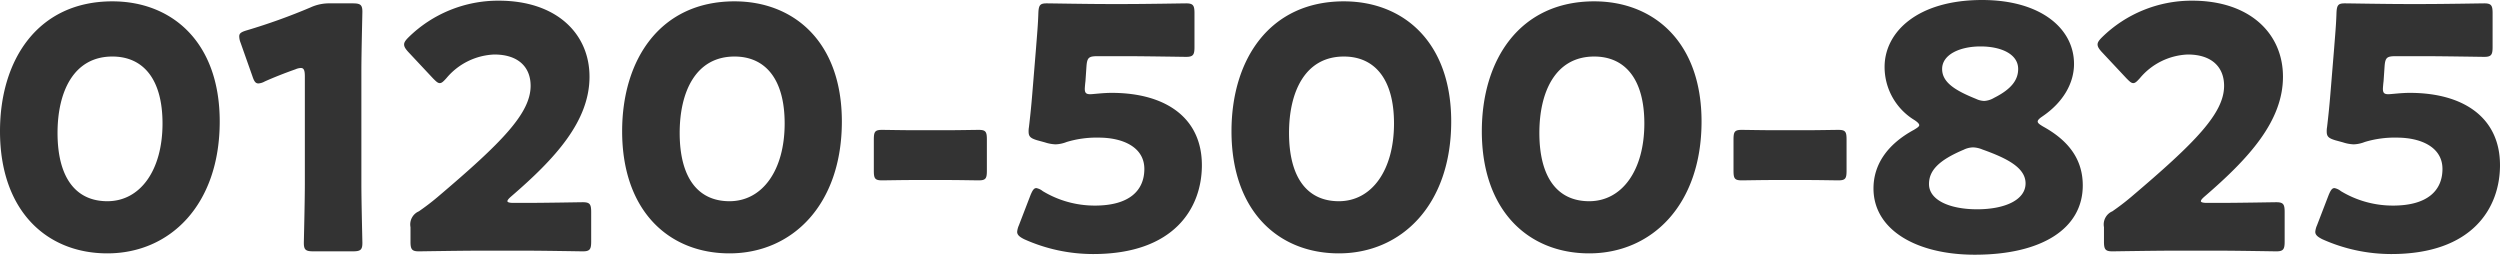 <svg xmlns="http://www.w3.org/2000/svg" width="371.5" height="37.85" viewBox="0 0 371.5 37.85"><path d="M16.7.2C5.65.2 0 8.85 0 19.5c0 11.85 6.95 18.15 15.95 18.15 9.3 0 16.7-7.2 16.7-19.6C32.65 6.2 25.5.2 16.7.2Zm0 8.2c4.5 0 7.45 3.25 7.45 9.95 0 6.95-3.3 11.55-8.2 11.55-4.65 0-7.4-3.45-7.4-10.15C8.55 13.7 10.9 8.4 16.7 8.4Zm37 2.1c0-2.65.15-8.4.15-8.75C53.85.7 53.55.5 52.4.5h-3.3a6.641 6.641 0 0 0-2.95.6 89.387 89.387 0 0 1-9.45 3.4c-.85.25-1.15.45-1.15.9a2.683 2.683 0 0 0 .2.95l1.75 4.95c.25.75.45 1.1.9 1.1a2.248 2.248 0 0 0 .95-.3c1.35-.6 2.85-1.2 4.55-1.8a2.254 2.254 0 0 1 .8-.2c.45 0 .6.35.6 1.25v16c0 2.65-.15 8.4-.15 8.75 0 1.05.3 1.25 1.45 1.25h5.8c1.15 0 1.45-.2 1.45-1.25 0-.35-.15-6.1-.15-8.75Zm22.6 19.65c-.6 0-.9-.1-.9-.25s.15-.35.55-.7c6.5-5.6 11.65-11.15 11.65-17.8C87.6 5 82.7.1 74.1.1a19.037 19.037 0 0 0-13.4 5.45c-.45.45-.65.75-.65 1.05 0 .35.2.65.6 1.1l3.7 3.95c.45.45.7.7 1 .7s.55-.25 1-.75a9.761 9.761 0 0 1 7.1-3.5c3.6 0 5.4 1.9 5.4 4.65 0 4.1-4.3 8.45-13.85 16.55-.95.8-1.75 1.4-2.75 2.1A2.12 2.12 0 0 0 61 33.75v2.15c0 1.15.2 1.45 1.25 1.45.35 0 6.2-.1 8.85-.1h7.15c2.6 0 8 .1 8.35.1 1.05 0 1.25-.3 1.25-1.45v-4.4c0-1.15-.2-1.45-1.25-1.45-.35 0-5.75.1-8.35.1ZM109.15.2c-11.05 0-16.7 8.65-16.7 19.3 0 11.85 6.95 18.15 15.95 18.15 9.3 0 16.7-7.2 16.7-19.6C125.1 6.2 117.95.2 109.15.2Zm0 8.2c4.5 0 7.45 3.25 7.45 9.95 0 6.95-3.3 11.55-8.2 11.55-4.65 0-7.4-3.45-7.4-10.15 0-6.05 2.35-11.35 8.15-11.35Zm31.5 18.35c1.75 0 4.15.05 4.8.05 1.05 0 1.2-.3 1.2-1.45v-4.6c0-1.15-.15-1.45-1.2-1.45-.65 0-3.05.05-4.8.05h-4.8c-1.75 0-4.15-.05-4.8-.05-1.05 0-1.2.3-1.2 1.45v4.6c0 1.15.15 1.45 1.2 1.45.65 0 3.05-.05 4.8-.05ZM162 14c-.6 0-.8-.2-.8-.8 0-.15.05-.75.1-1.15l.15-2.2c.1-1.3.35-1.5 1.65-1.5h4.4c2.65 0 8.4.1 8.75.1 1.05 0 1.25-.3 1.25-1.45V1.95c0-1.15-.2-1.45-1.25-1.45-.35 0-6.1.1-8.75.1h-3.15c-2.65 0-8.15-.1-8.8-.1-1 0-1.2.25-1.25 1.45-.05 1.7-.2 3.3-.35 5.25l-.55 6.7c-.15 1.85-.3 3.3-.5 5a3.319 3.319 0 0 0-.05.65c0 .75.3 1 1.3 1.3l1.1.3a5.8 5.8 0 0 0 1.6.3 4.874 4.874 0 0 0 1.65-.35 15.3 15.3 0 0 1 4.75-.65c3.75 0 6.8 1.5 6.8 4.65s-2.15 5.45-7.35 5.45a14.911 14.911 0 0 1-7.75-2.15 2.136 2.136 0 0 0-.95-.45c-.35 0-.55.3-.85 1l-1.75 4.55a2.972 2.972 0 0 0-.25.95c0 .45.35.75 1.05 1.1a24.953 24.953 0 0 0 10.25 2.2c12.1 0 16.15-6.9 16.15-13.2 0-7.1-5.45-10.75-13.4-10.75-1.35 0-2.75.2-3.2.2ZM199.7.2C188.65.2 183 8.85 183 19.5c0 11.85 6.95 18.15 15.95 18.15 9.3 0 16.7-7.2 16.7-19.6C215.65 6.2 208.5.2 199.7.2Zm0 8.2c4.5 0 7.45 3.25 7.45 9.95 0 6.95-3.3 11.55-8.2 11.55-4.65 0-7.4-3.45-7.4-10.15 0-6.05 2.35-11.35 8.15-11.35ZM236.9.2c-11.05 0-16.7 8.65-16.7 19.3 0 11.85 6.95 18.15 15.95 18.15 9.3 0 16.7-7.2 16.7-19.6C252.85 6.2 245.7.2 236.9.2Zm0 8.2c4.5 0 7.45 3.25 7.45 9.95 0 6.95-3.3 11.55-8.2 11.55-4.65 0-7.4-3.45-7.4-10.15 0-6.05 2.35-11.35 8.15-11.35Zm31.5 18.35c1.75 0 4.15.05 4.8.05 1.05 0 1.2-.3 1.2-1.45v-4.6c0-1.15-.15-1.45-1.2-1.45-.65 0-3.05.05-4.8.05h-4.8c-1.75 0-4.15-.05-4.8-.05-1.05 0-1.2.3-1.2 1.45v4.6c0 1.15.15 1.45 1.2 1.45.65 0 3.05-.05 4.8-.05Zm35.1-9.45c3.1-2.1 4.7-4.95 4.7-7.8 0-5.3-5-9.5-13.65-9.5-9.6 0-14.5 4.75-14.5 9.95a9.225 9.225 0 0 0 4.45 7.9c.45.3.7.55.7.75s-.3.4-.8.7c-4.05 2.2-6 5.25-6 8.7 0 6.2 6.45 9.85 15.05 9.85 10 0 16.05-3.9 16.05-10.3 0-4.25-2.55-6.9-5.9-8.75-.5-.3-.8-.5-.8-.75 0-.2.25-.45.7-.75Zm-8.95 4.9c3.65 1.3 6.45 2.7 6.45 5.05 0 2.45-3.05 3.85-7.2 3.85-4.05 0-7.15-1.35-7.15-3.75 0-1.95 1.35-3.5 5.15-5.1a3.368 3.368 0 0 1 1.4-.35 3.908 3.908 0 0 1 1.35.3Zm5.35-11.95c0 1.55-.9 2.95-3.6 4.3a3.179 3.179 0 0 1-1.45.45 3.013 3.013 0 0 1-1.2-.3c-3.1-1.25-5.05-2.45-5.05-4.45 0-2.15 2.65-3.35 5.7-3.35 3.1 0 5.6 1.15 5.6 3.35Zm28.05 19.9c-.6 0-.9-.1-.9-.25s.15-.35.55-.7c6.5-5.6 11.65-11.15 11.65-17.8 0-6.4-4.9-11.3-13.5-11.3a19.037 19.037 0 0 0-13.4 5.45c-.45.45-.65.75-.65 1.05 0 .35.2.65.6 1.1l3.7 3.95c.45.45.7.7 1 .7s.55-.25 1-.75a9.761 9.761 0 0 1 7.1-3.5c3.6 0 5.4 1.9 5.4 4.65 0 4.1-4.3 8.45-13.85 16.55-.95.8-1.75 1.4-2.75 2.1a2.12 2.12 0 0 0-1.25 2.35v2.15c0 1.15.2 1.45 1.25 1.45.35 0 6.2-.1 8.85-.1h7.15c2.6 0 8 .1 8.35.1 1.05 0 1.25-.3 1.25-1.45v-4.4c0-1.15-.2-1.45-1.25-1.45-.35 0-5.75.1-8.35.1ZM354.9 14c-.6 0-.8-.2-.8-.8 0-.15.05-.75.1-1.15l.15-2.2c.1-1.3.35-1.5 1.65-1.5h4.4c2.65 0 8.4.1 8.75.1 1.05 0 1.25-.3 1.25-1.45V1.95c0-1.15-.2-1.45-1.25-1.45-.35 0-6.1.1-8.75.1h-3.15c-2.65 0-8.15-.1-8.8-.1-1 0-1.2.25-1.25 1.45-.05 1.7-.2 3.3-.35 5.25l-.55 6.7c-.15 1.85-.3 3.3-.5 5a3.32 3.32 0 0 0-.05.65c0 .75.3 1 1.3 1.3l1.1.3a5.8 5.8 0 0 0 1.6.3 4.874 4.874 0 0 0 1.65-.35 15.3 15.3 0 0 1 4.75-.65c3.75 0 6.8 1.5 6.8 4.65s-2.15 5.45-7.35 5.45a14.911 14.911 0 0 1-7.75-2.15 2.136 2.136 0 0 0-.95-.45c-.35 0-.55.3-.85 1l-1.75 4.55a2.972 2.972 0 0 0-.25.95c0 .45.35.75 1.05 1.1a24.953 24.953 0 0 0 10.25 2.2c12.1 0 16.15-6.9 16.15-13.2 0-7.1-5.45-10.75-13.4-10.75-1.35 0-2.75.2-3.2.2Z" fill="#333"/></svg>